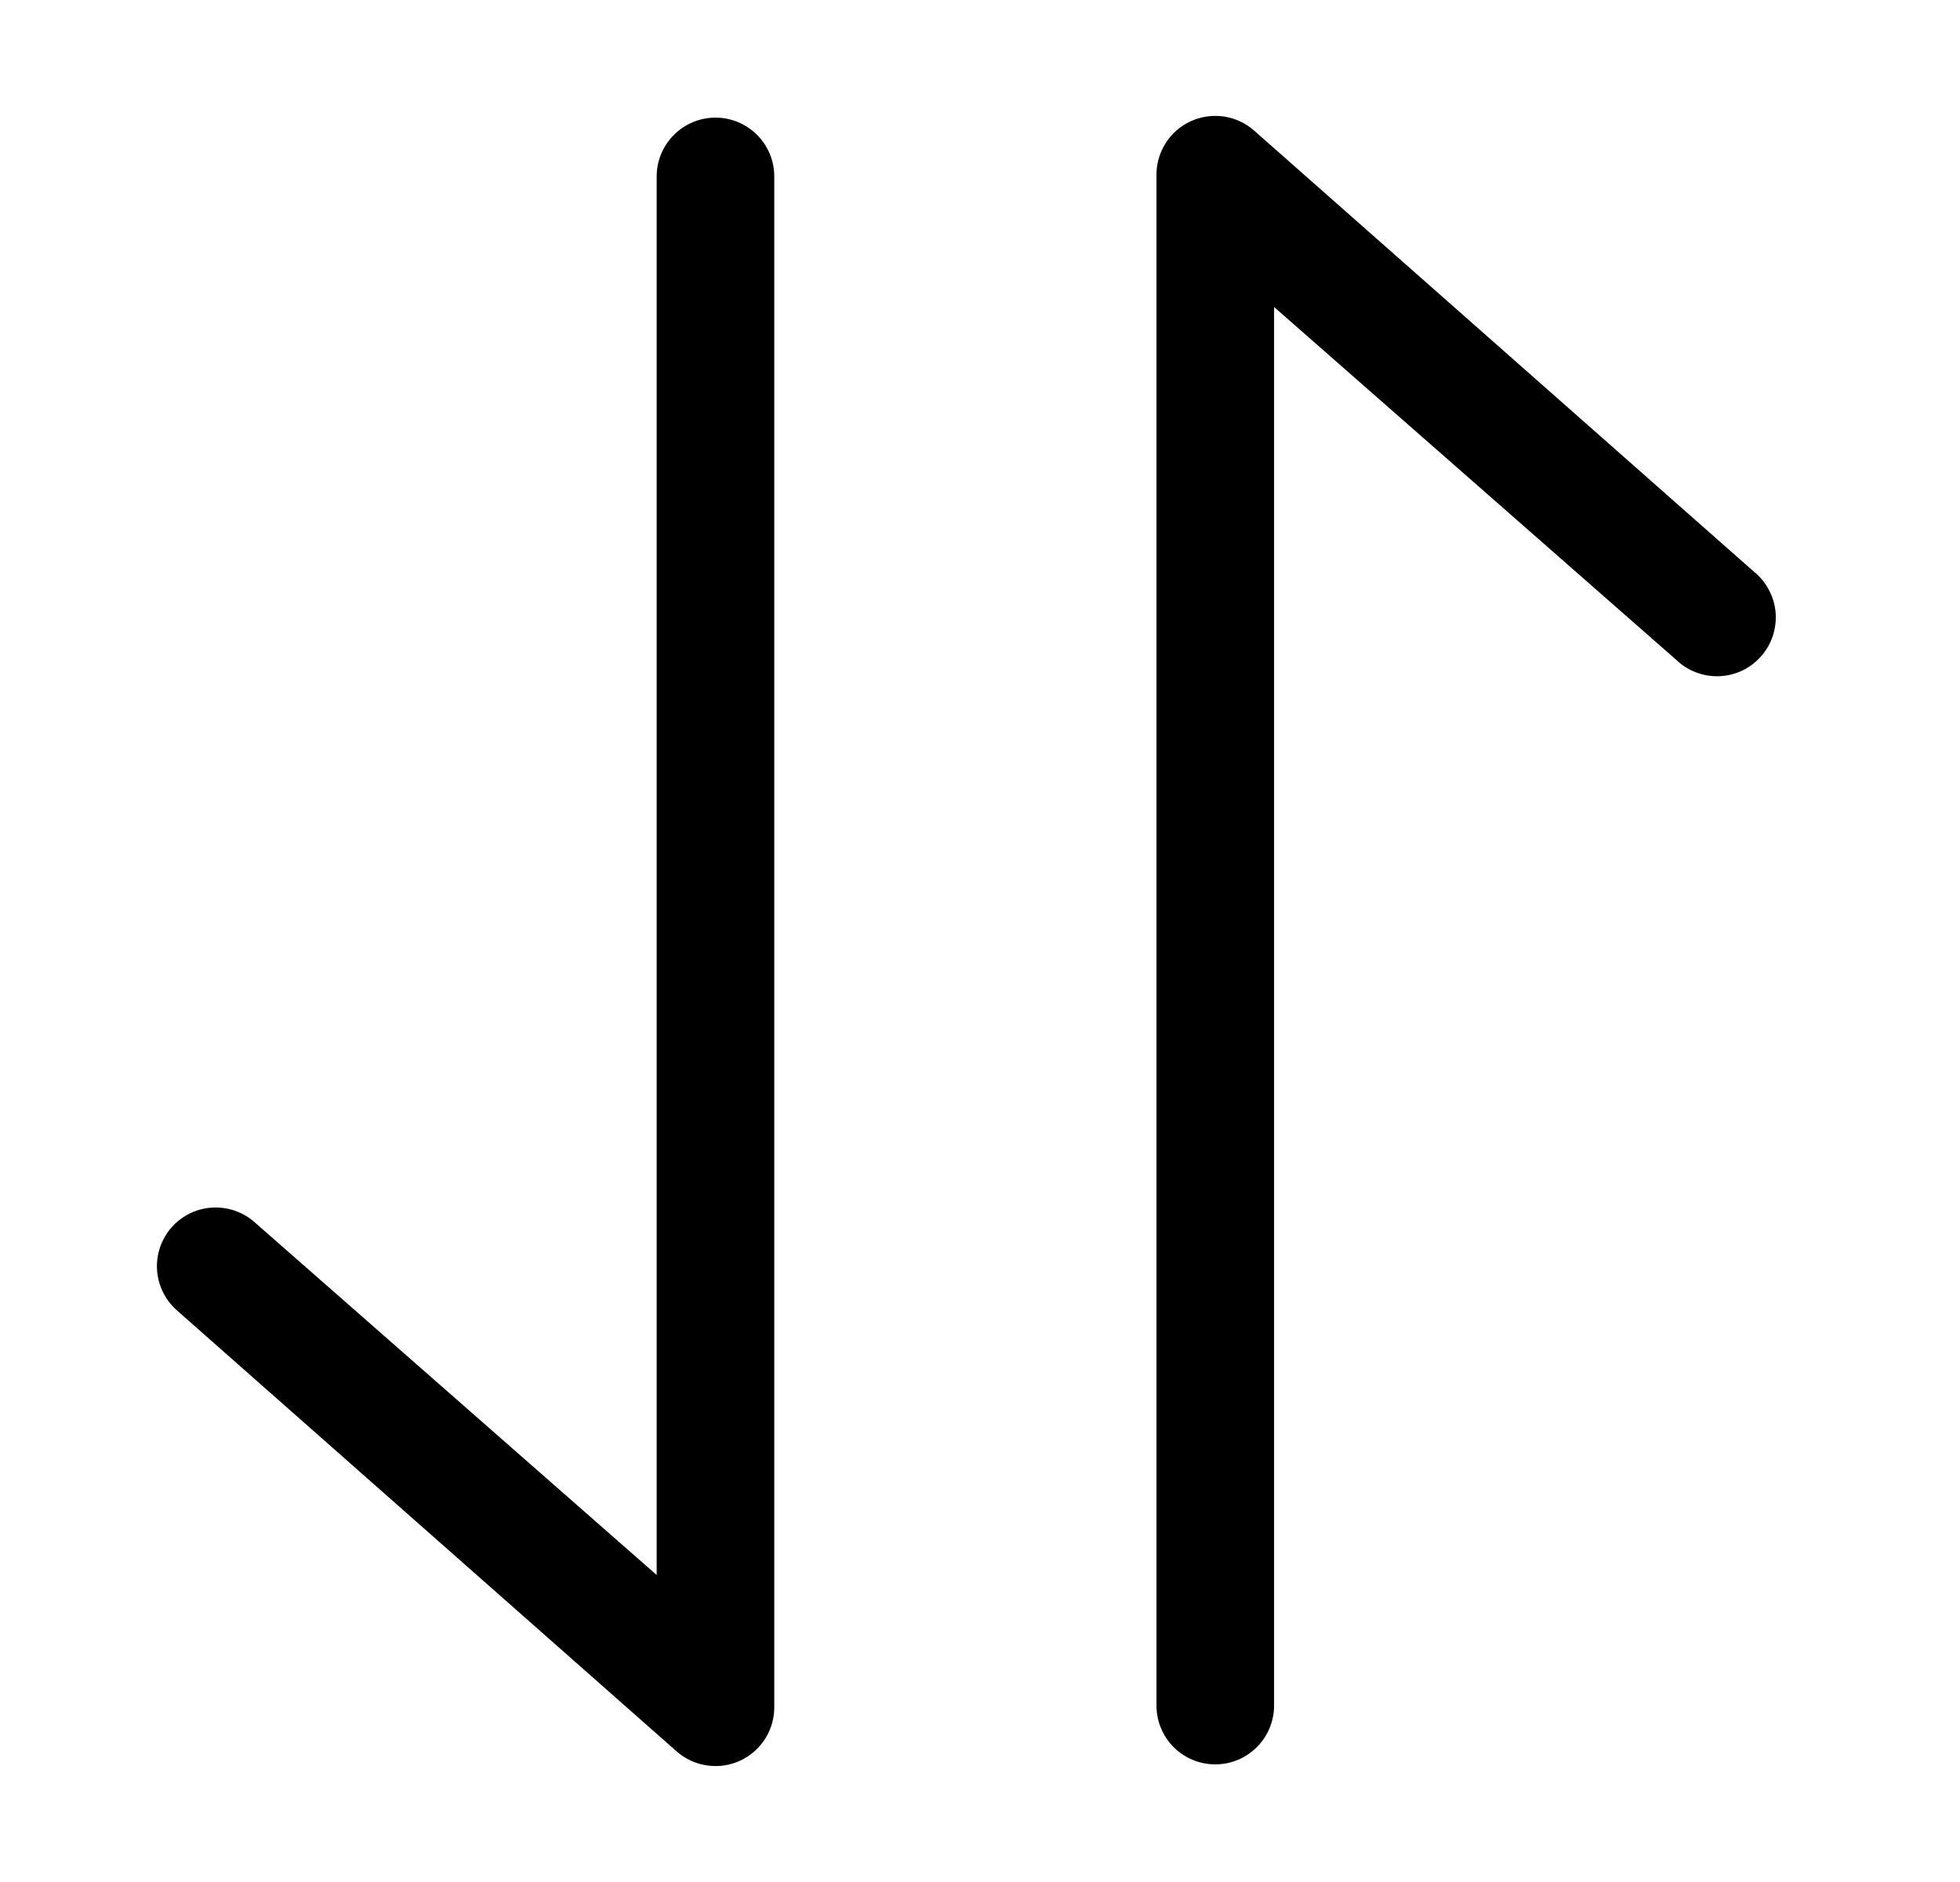 <svg width="25" height="24" viewBox="0 0 25 24" fill="none" xmlns="http://www.w3.org/2000/svg">
<path d="M14.751 2.25L14.751 21.75C14.751 21.949 14.83 22.14 14.97 22.28C15.111 22.421 15.302 22.5 15.501 22.5C15.7 22.5 15.89 22.421 16.031 22.28C16.172 22.14 16.251 21.949 16.251 21.75V3.915L21.381 8.415C21.454 8.485 21.54 8.54 21.635 8.575C21.73 8.611 21.831 8.628 21.932 8.623C22.033 8.619 22.132 8.594 22.224 8.551C22.315 8.507 22.396 8.445 22.463 8.369C22.53 8.293 22.581 8.205 22.613 8.108C22.644 8.012 22.656 7.911 22.648 7.81C22.639 7.709 22.61 7.611 22.562 7.522C22.515 7.432 22.45 7.353 22.371 7.29L15.996 1.665C15.886 1.568 15.751 1.506 15.606 1.485C15.461 1.465 15.314 1.487 15.182 1.549C15.049 1.611 14.938 1.711 14.862 1.835C14.785 1.96 14.747 2.104 14.751 2.25ZM9.876 21.75L9.876 2.25C9.876 2.051 9.797 1.86 9.656 1.72C9.516 1.579 9.325 1.5 9.126 1.5C8.927 1.5 8.736 1.579 8.596 1.72C8.455 1.86 8.376 2.051 8.376 2.25L8.376 20.085L3.246 15.585C3.097 15.454 2.901 15.387 2.703 15.4C2.505 15.412 2.32 15.503 2.188 15.652C2.057 15.802 1.991 15.997 2.003 16.195C2.016 16.393 2.107 16.578 2.256 16.71L8.631 22.335C8.741 22.431 8.876 22.494 9.021 22.514C9.165 22.535 9.313 22.513 9.445 22.451C9.577 22.388 9.689 22.289 9.765 22.165C9.842 22.04 9.88 21.896 9.876 21.75Z" fill="black"/>
</svg>
